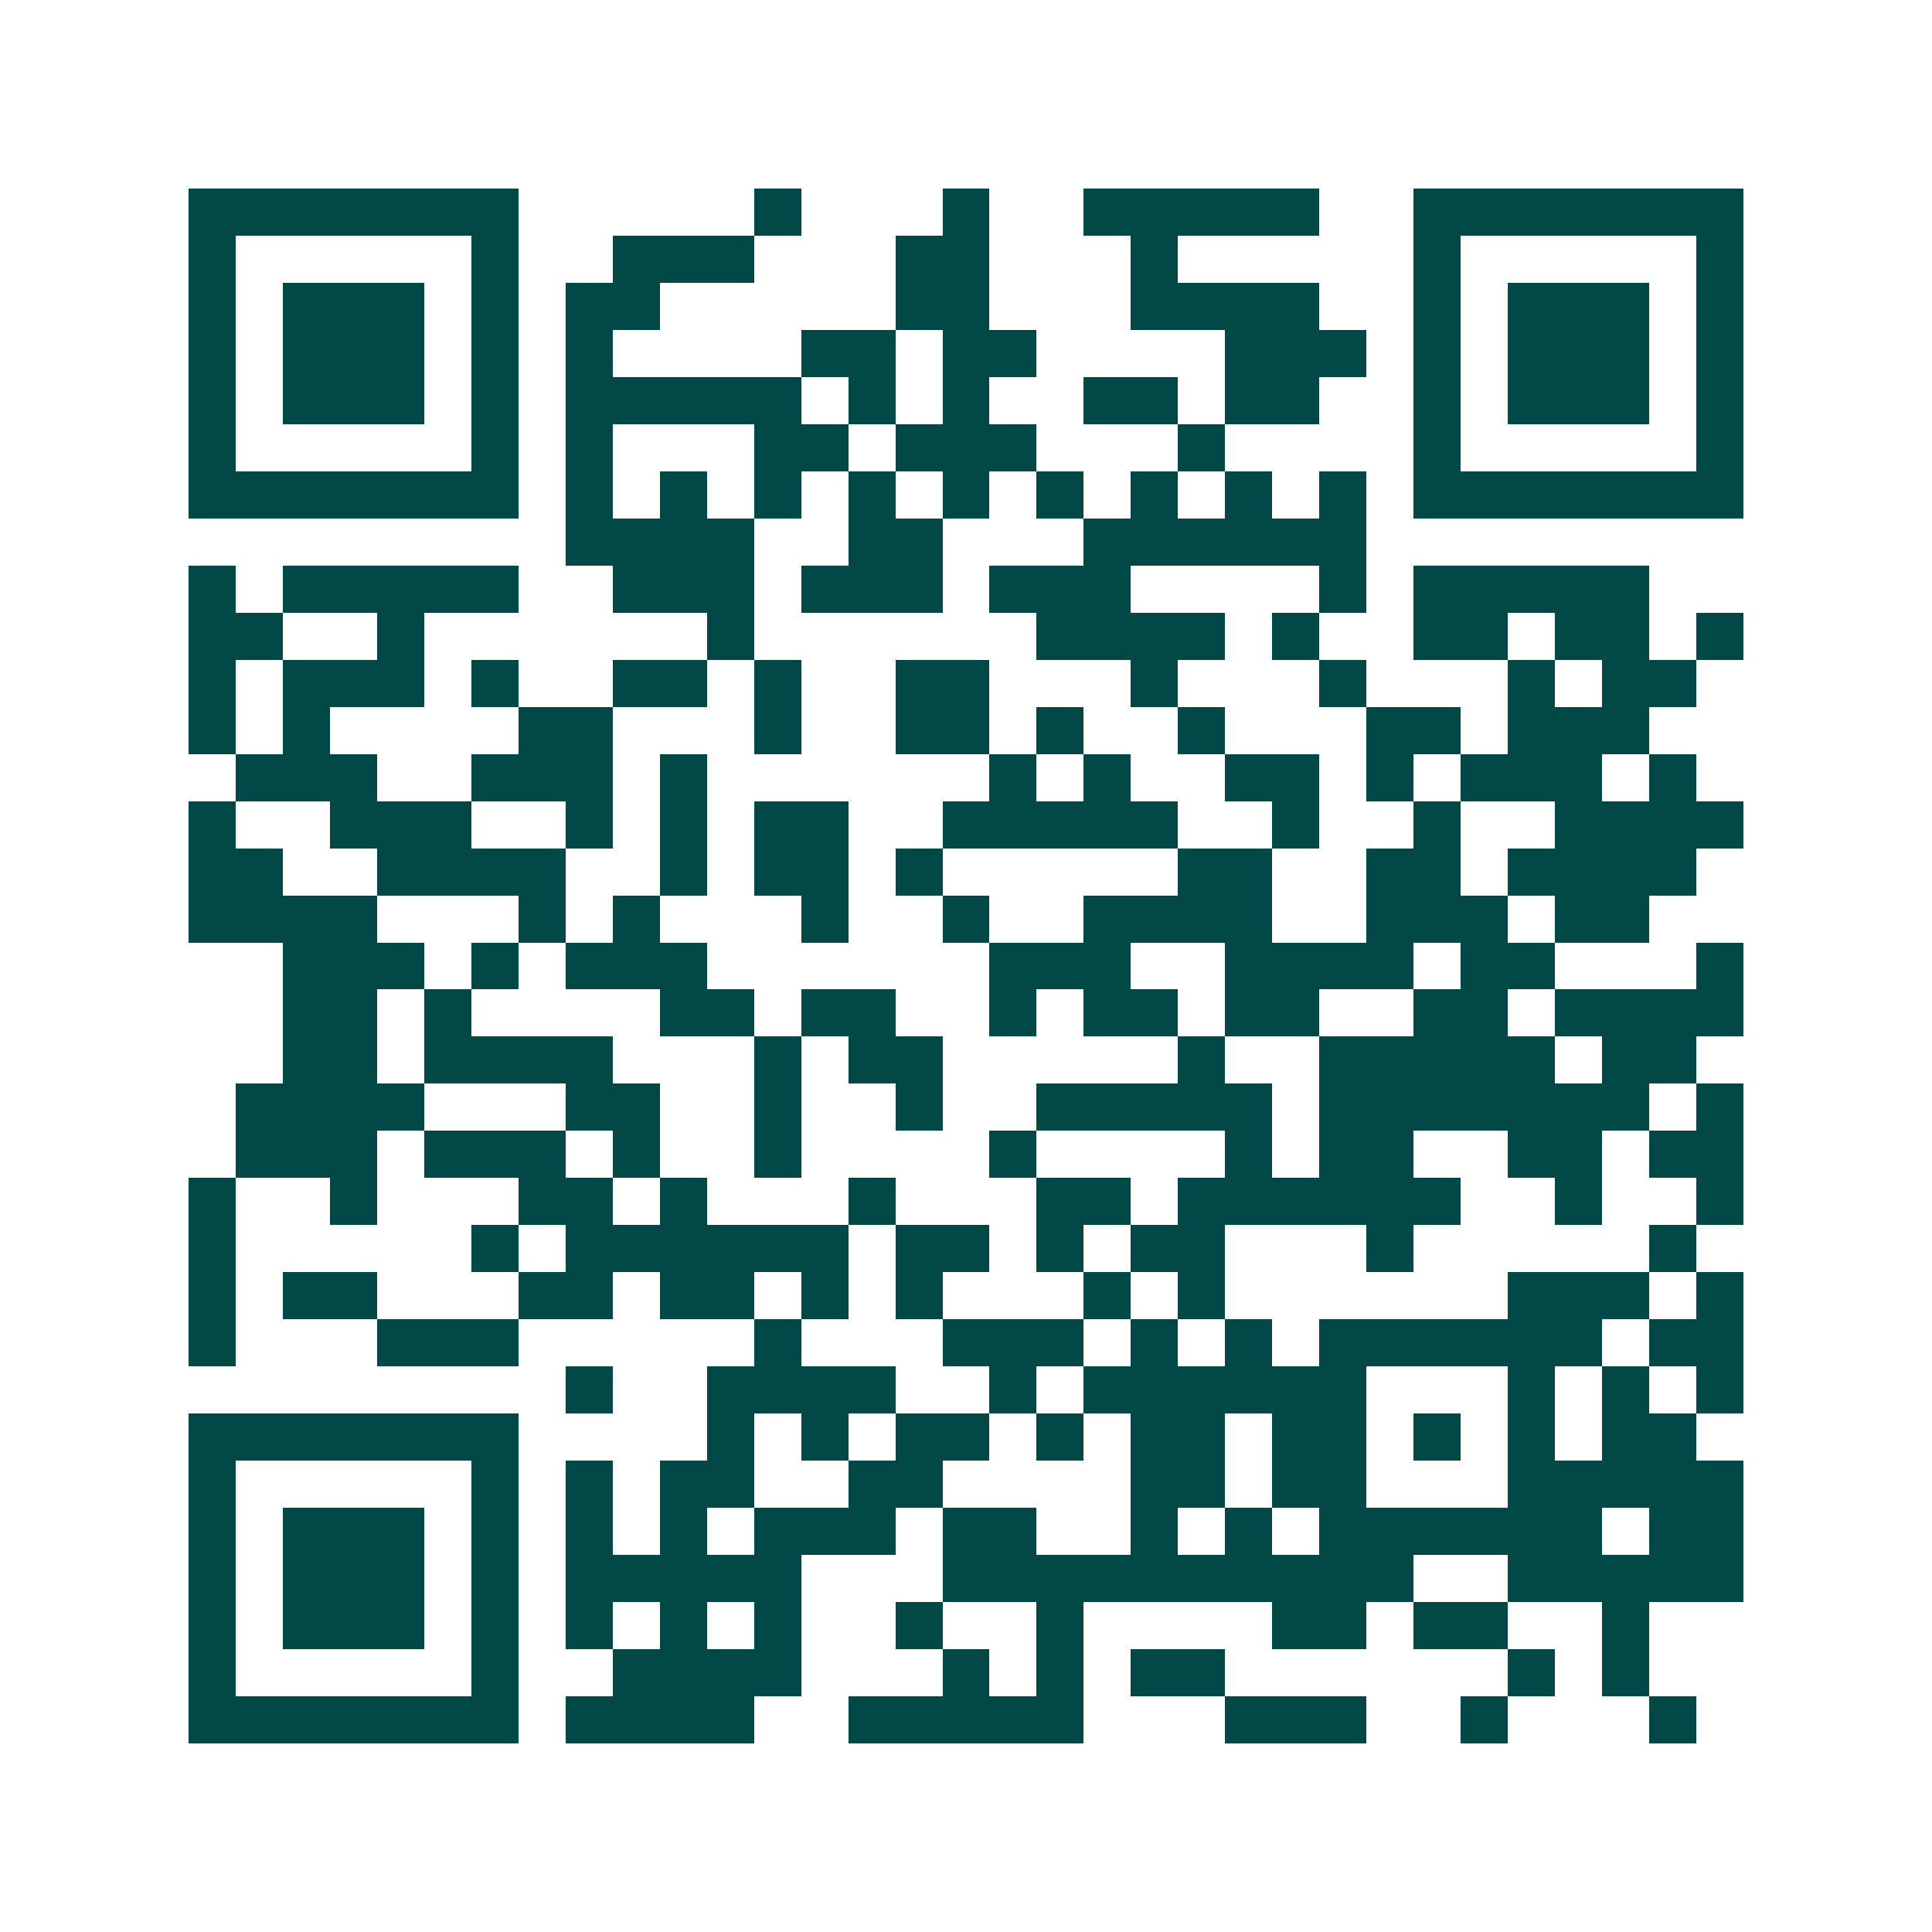 <svg xmlns="http://www.w3.org/2000/svg" width="200" height="200" viewBox="0 0 41 41" shape-rendering="crispEdges"><path fill="#ffffff" d="M0 0h41v41H0z"/><path stroke="#014847" d="M4 4.5h7m5 0h1m3 0h1m2 0h5m2 0h7M4 5.5h1m5 0h1m2 0h3m3 0h2m3 0h1m5 0h1m5 0h1M4 6.5h1m1 0h3m1 0h1m1 0h2m5 0h2m3 0h4m2 0h1m1 0h3m1 0h1M4 7.5h1m1 0h3m1 0h1m1 0h1m4 0h2m1 0h2m4 0h3m1 0h1m1 0h3m1 0h1M4 8.5h1m1 0h3m1 0h1m1 0h5m1 0h1m1 0h1m2 0h2m1 0h2m2 0h1m1 0h3m1 0h1M4 9.5h1m5 0h1m1 0h1m3 0h2m1 0h3m3 0h1m4 0h1m5 0h1M4 10.5h7m1 0h1m1 0h1m1 0h1m1 0h1m1 0h1m1 0h1m1 0h1m1 0h1m1 0h1m1 0h7M12 11.5h4m2 0h2m3 0h6M4 12.5h1m1 0h5m2 0h3m1 0h3m1 0h3m4 0h1m1 0h5M4 13.5h2m2 0h1m6 0h1m6 0h4m1 0h1m2 0h2m1 0h2m1 0h1M4 14.5h1m1 0h3m1 0h1m2 0h2m1 0h1m2 0h2m3 0h1m3 0h1m3 0h1m1 0h2M4 15.5h1m1 0h1m4 0h2m3 0h1m2 0h2m1 0h1m2 0h1m3 0h2m1 0h3M5 16.5h3m2 0h3m1 0h1m6 0h1m1 0h1m2 0h2m1 0h1m1 0h3m1 0h1M4 17.5h1m2 0h3m2 0h1m1 0h1m1 0h2m2 0h5m2 0h1m2 0h1m2 0h4M4 18.5h2m2 0h4m2 0h1m1 0h2m1 0h1m5 0h2m2 0h2m1 0h4M4 19.5h4m3 0h1m1 0h1m3 0h1m2 0h1m2 0h4m2 0h3m1 0h2M6 20.5h3m1 0h1m1 0h3m6 0h3m2 0h4m1 0h2m3 0h1M6 21.5h2m1 0h1m4 0h2m1 0h2m2 0h1m1 0h2m1 0h2m2 0h2m1 0h4M6 22.5h2m1 0h4m3 0h1m1 0h2m5 0h1m2 0h5m1 0h2M5 23.5h4m3 0h2m2 0h1m2 0h1m2 0h5m1 0h7m1 0h1M5 24.5h3m1 0h3m1 0h1m2 0h1m4 0h1m4 0h1m1 0h2m2 0h2m1 0h2M4 25.5h1m2 0h1m3 0h2m1 0h1m3 0h1m3 0h2m1 0h6m2 0h1m2 0h1M4 26.5h1m5 0h1m1 0h6m1 0h2m1 0h1m1 0h2m3 0h1m5 0h1M4 27.5h1m1 0h2m3 0h2m1 0h2m1 0h1m1 0h1m3 0h1m1 0h1m6 0h3m1 0h1M4 28.5h1m3 0h3m5 0h1m3 0h3m1 0h1m1 0h1m1 0h6m1 0h2M12 29.5h1m2 0h4m2 0h1m1 0h6m3 0h1m1 0h1m1 0h1M4 30.5h7m4 0h1m1 0h1m1 0h2m1 0h1m1 0h2m1 0h2m1 0h1m1 0h1m1 0h2M4 31.5h1m5 0h1m1 0h1m1 0h2m2 0h2m4 0h2m1 0h2m3 0h5M4 32.5h1m1 0h3m1 0h1m1 0h1m1 0h1m1 0h3m1 0h2m2 0h1m1 0h1m1 0h6m1 0h2M4 33.5h1m1 0h3m1 0h1m1 0h5m3 0h10m2 0h5M4 34.5h1m1 0h3m1 0h1m1 0h1m1 0h1m1 0h1m2 0h1m2 0h1m4 0h2m1 0h2m2 0h1M4 35.5h1m5 0h1m2 0h4m3 0h1m1 0h1m1 0h2m6 0h1m1 0h1M4 36.5h7m1 0h4m2 0h5m3 0h3m2 0h1m3 0h1"/></svg>
